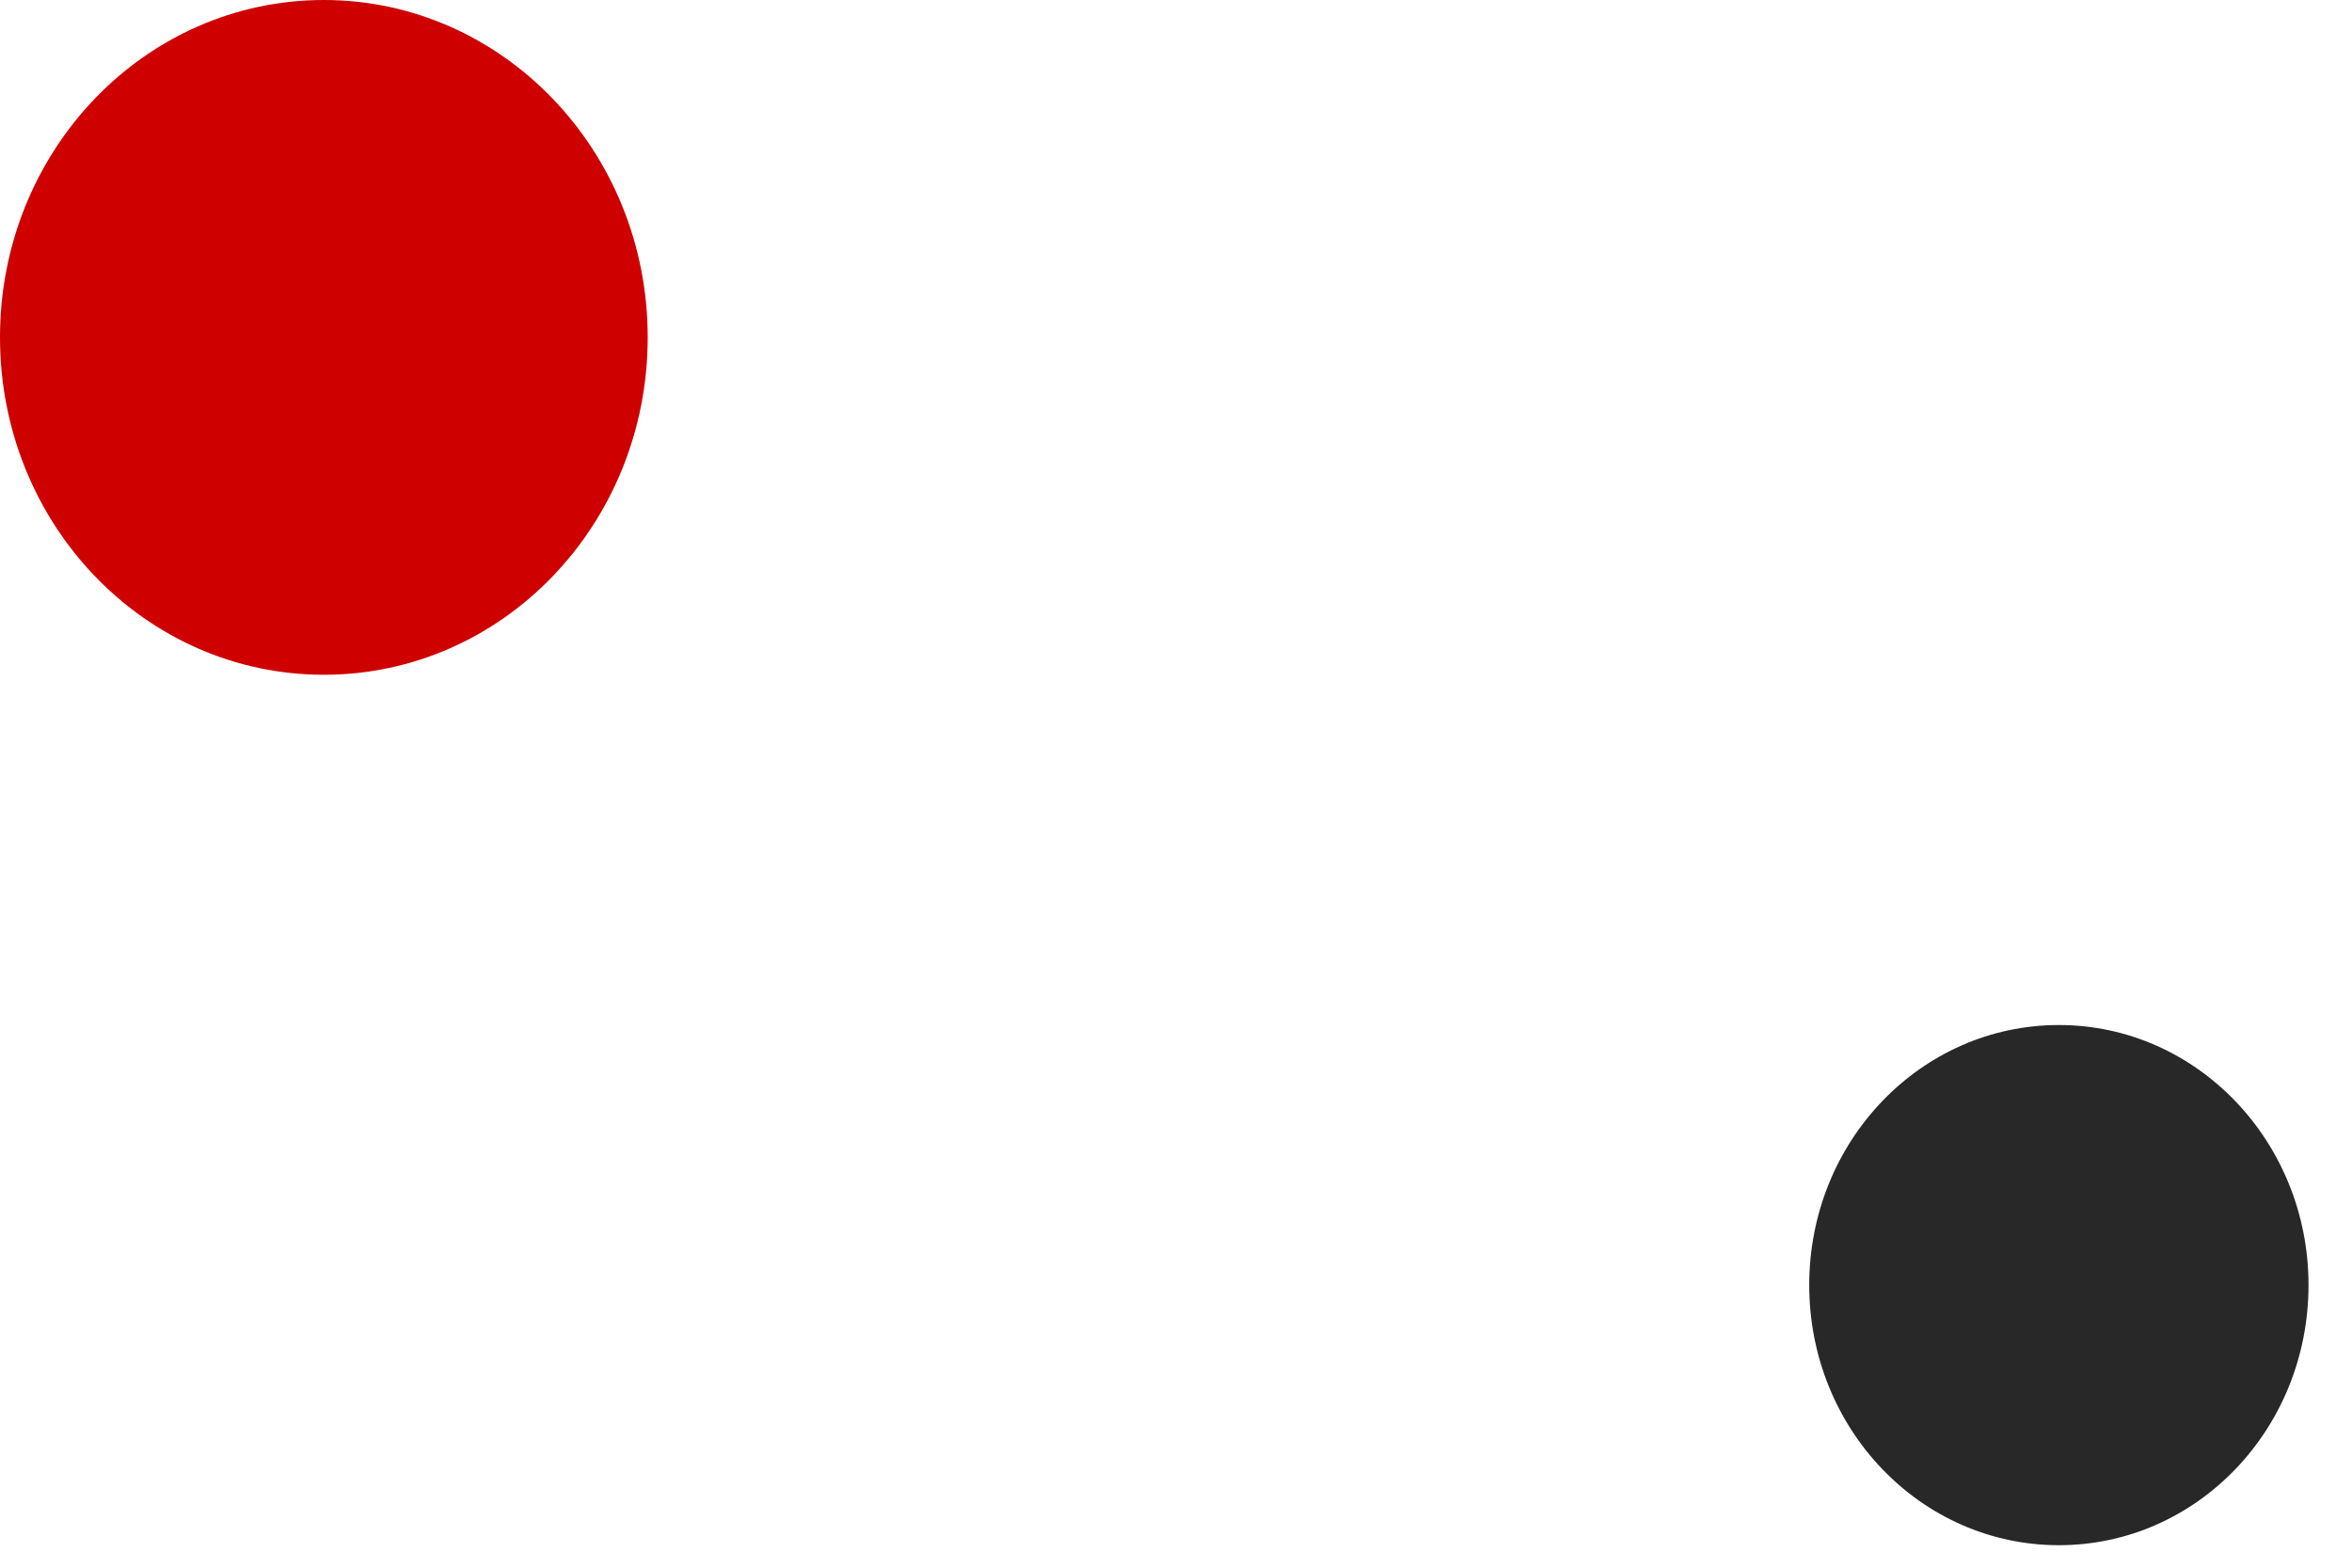 <svg width="39" height="26" viewBox="0 0 39 26" fill="none" xmlns="http://www.w3.org/2000/svg">
<path d="M38.279 21.313C38.279 23.699 36.429 25.627 34.14 25.627C31.85 25.627 30 23.699 30 21.313C30 18.928 31.85 17 34.14 17C36.429 17 38.279 18.936 38.279 21.313Z" fill="#282828"/>
<path d="M10.74 5.595C10.74 8.69 8.34 11.191 5.37 11.191C2.4 11.191 0 8.69 0 5.595C0 2.501 2.4 0 5.37 0C8.33 0 10.74 2.501 10.74 5.595Z" fill="#cf0000"/>
</svg>